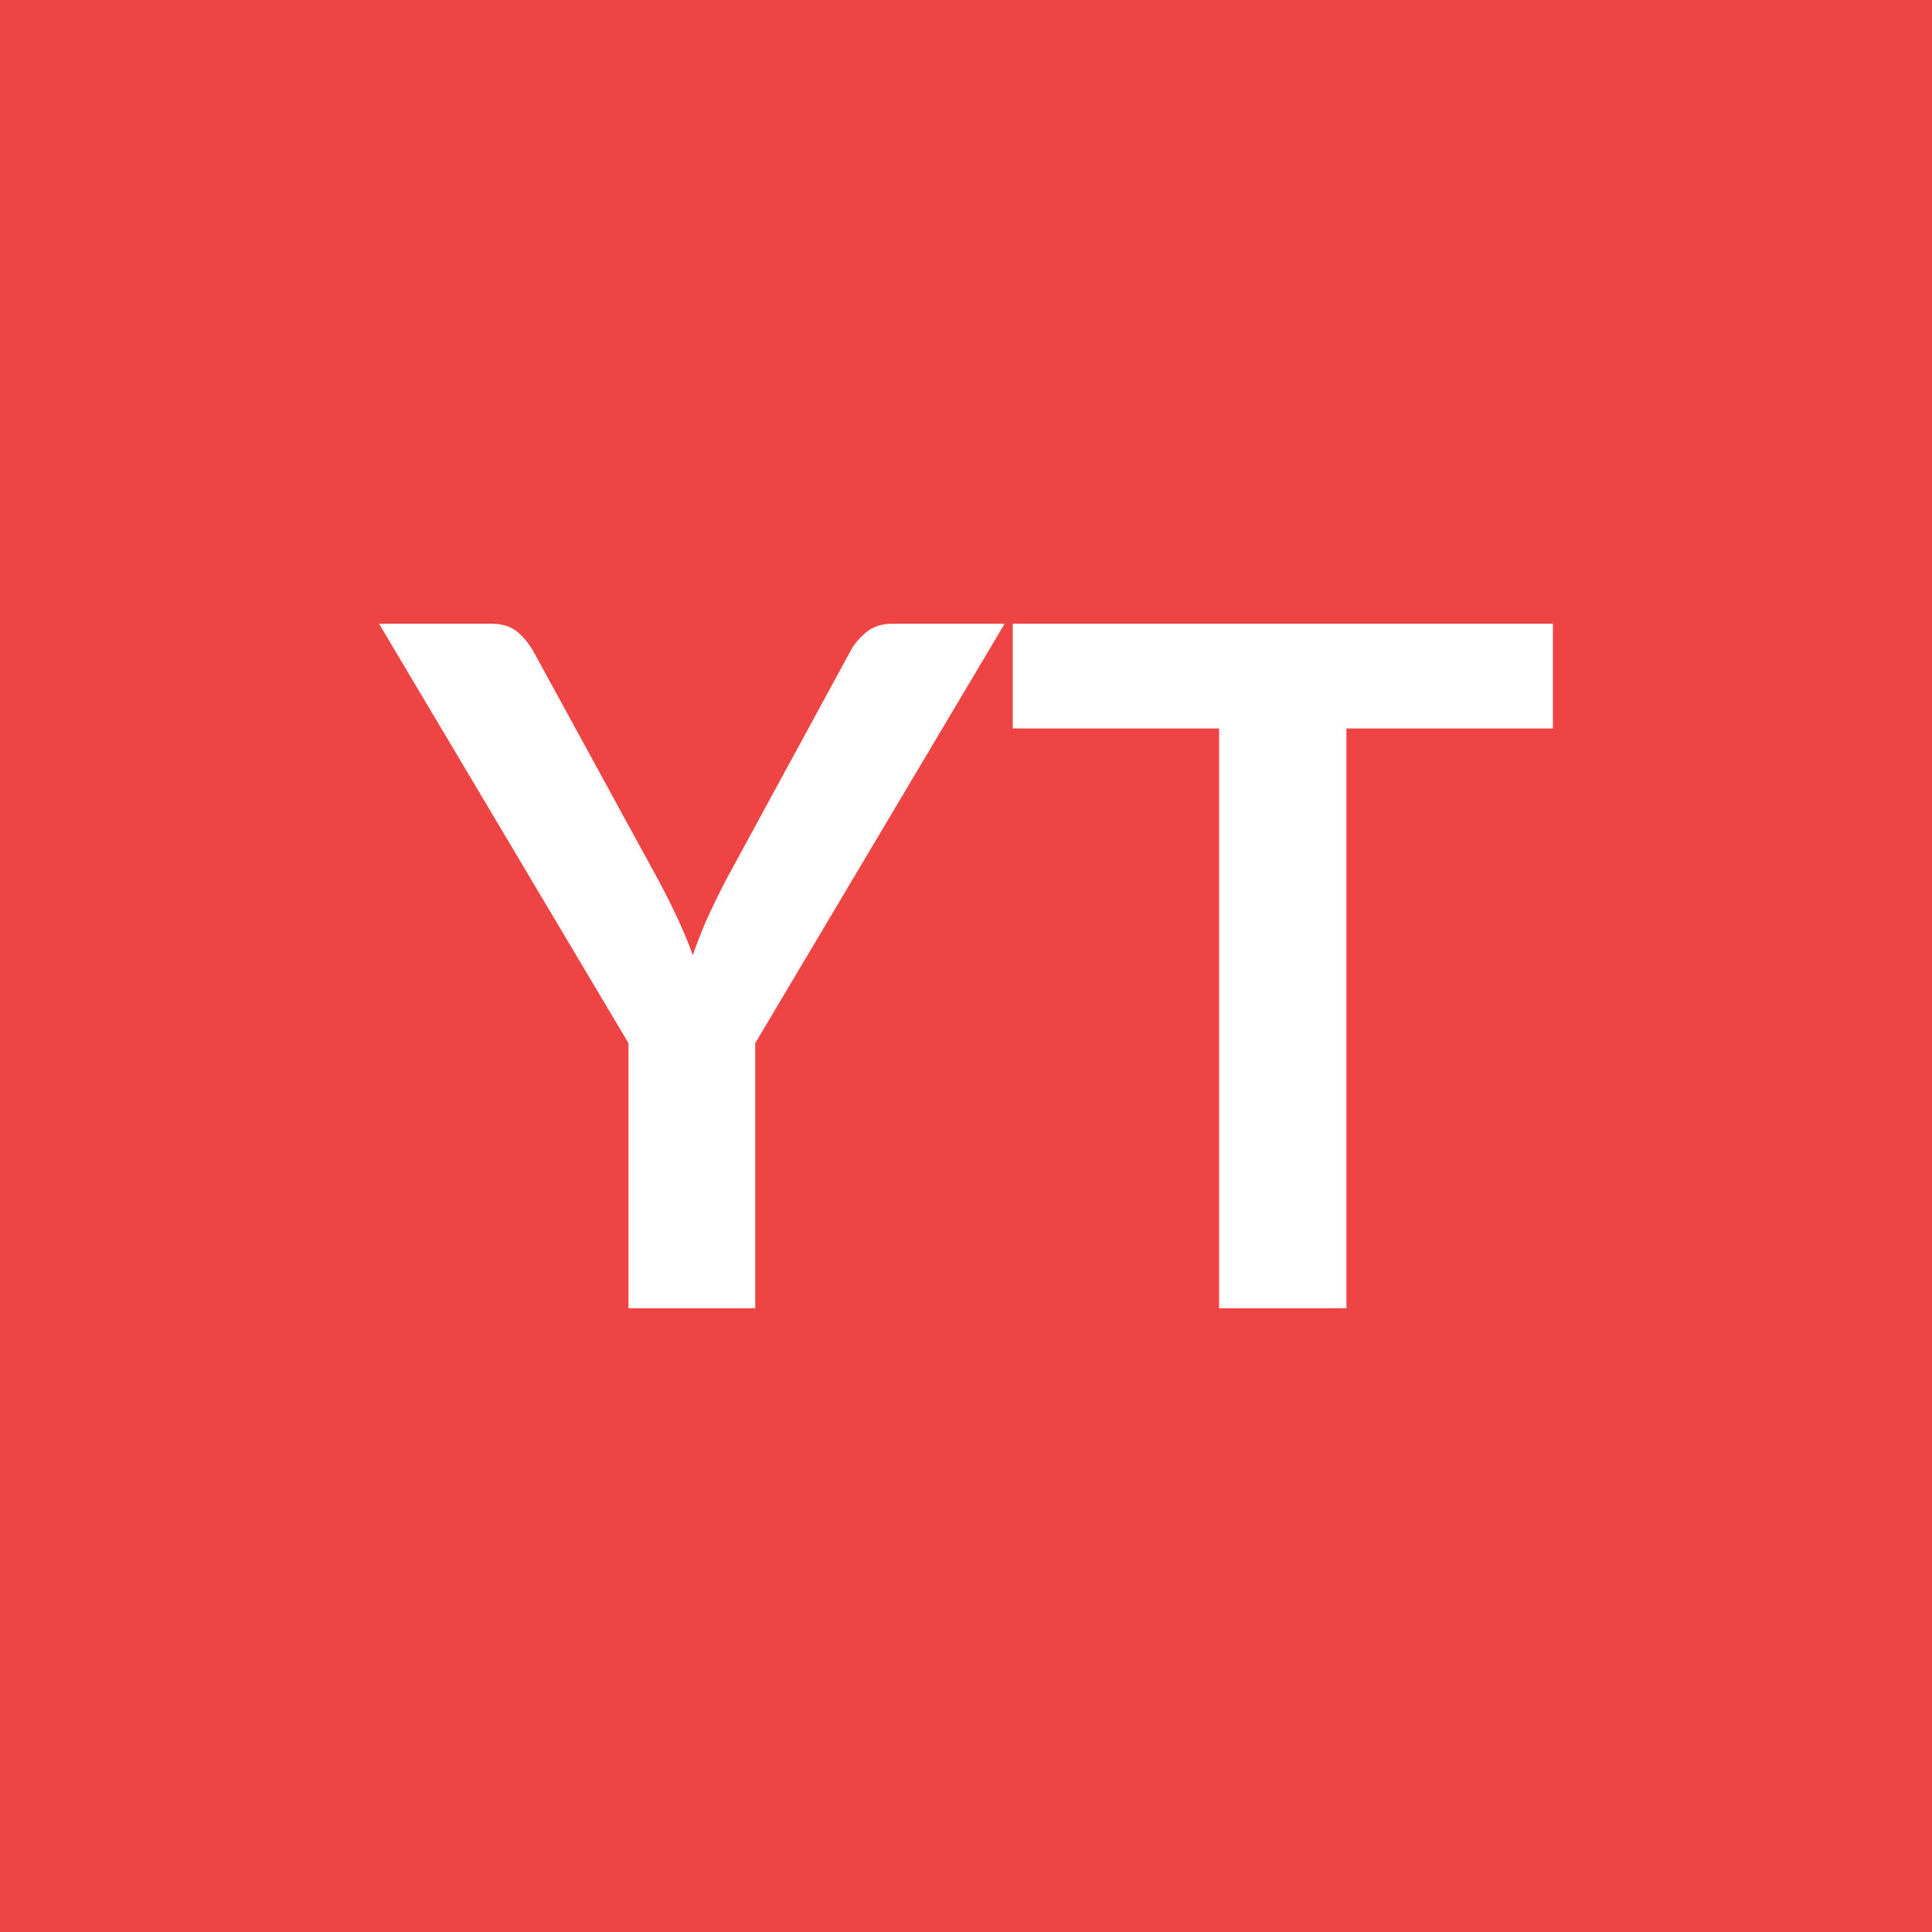 <svg xmlns="http://www.w3.org/2000/svg" width="100" height="100" viewBox="0 0 100 100"><rect width="100%" height="100%" fill="#ef4444"/><path fill="#ffffff" d="m52 32.285-12.91 21.71v13.72h-6.56v-13.72l-12.91-21.71h5.8q.86 0 1.36.42t.85 1.05l6.47 11.84q.56 1.05.99 1.98t.77 1.86q.32-.93.73-1.86.42-.93.96-1.98l6.44-11.84q.27-.54.81-1 .54-.47 1.37-.47zm28.38 0v5.42H69.69v30.01H63.1v-30.01H52.42v-5.42z"/></svg>